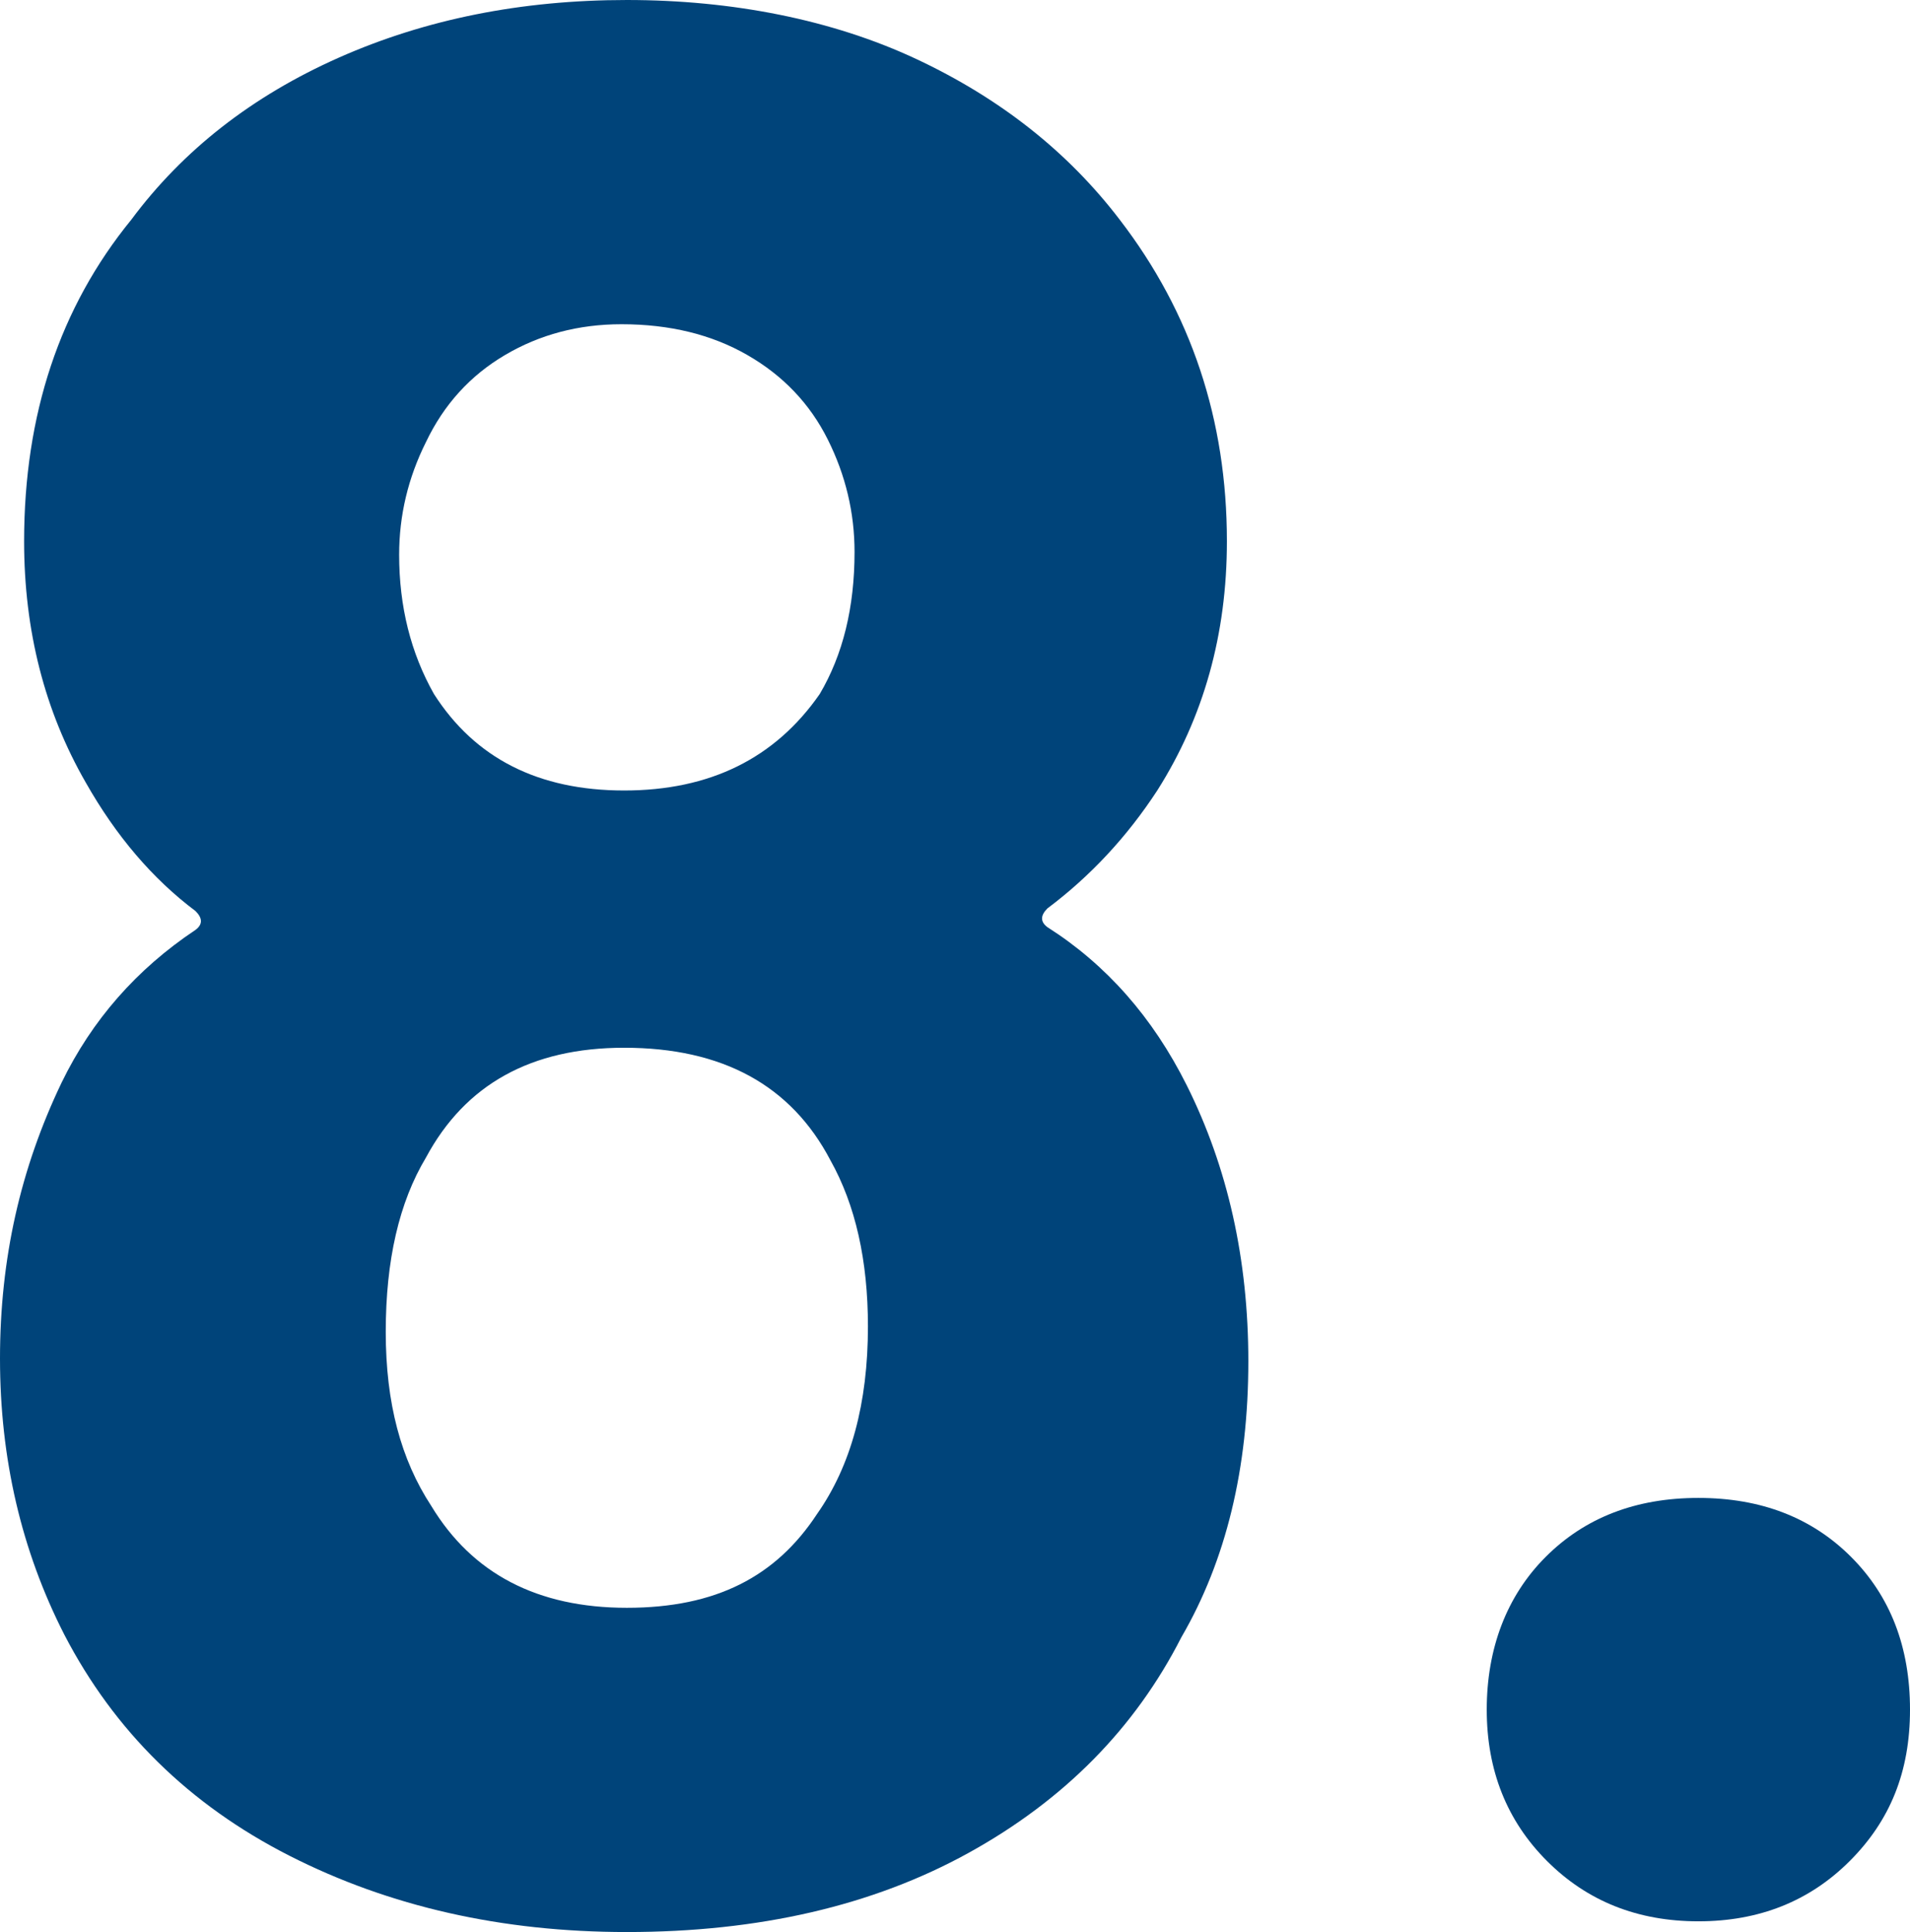 <?xml version="1.0" encoding="UTF-8"?>
<svg id="uuid-b98f654a-0174-434d-9c53-e98d59c7ddd5" data-name="Capa 1" xmlns="http://www.w3.org/2000/svg" viewBox="0 0 42.78 43.26">
  <defs>
    <style>
      .uuid-8580f138-e05b-467a-b2b4-cb4ad6fe938c {
        fill: #00447a;
      }
    </style>
  </defs>
  <path class="uuid-8580f138-e05b-467a-b2b4-cb4ad6fe938c" d="M27.96,30.48c0,2.4-.5,4.46-1.5,6.18-1.04,2.04-2.63,3.65-4.77,4.83-2.14,1.18-4.69,1.77-7.65,1.77-2.8,0-5.32-.57-7.56-1.71-2.24-1.14-3.92-2.79-5.04-4.95-.96-1.88-1.44-3.94-1.44-6.18s.46-4.26,1.38-6.18c.68-1.4,1.68-2.54,3-3.42.16-.12.16-.26,0-.42-.96-.72-1.78-1.68-2.46-2.88-.92-1.6-1.38-3.4-1.38-5.4,0-2.84.8-5.24,2.4-7.2,1.16-1.56,2.71-2.77,4.65-3.63,1.94-.86,4.09-1.29,6.45-1.29s4.6.44,6.48,1.32c1.88.88,3.4,2.08,4.56,3.6,1.6,2.08,2.4,4.48,2.4,7.2,0,2.08-.52,3.94-1.56,5.58-.68,1.04-1.5,1.92-2.46,2.64-.16.16-.16.3,0,.42,1.32.84,2.36,2.02,3.12,3.54.92,1.84,1.38,3.9,1.38,6.18ZM19.44,29.7c0-1.48-.28-2.72-.84-3.72-.88-1.68-2.42-2.52-4.62-2.52-2.08,0-3.56.82-4.44,2.46-.6,1-.9,2.3-.9,3.9s.34,2.86,1.02,3.9c.92,1.52,2.38,2.28,4.38,2.28s3.34-.7,4.26-2.1c.76-1.08,1.14-2.48,1.14-4.2ZM8.94,12.42c0,1.16.26,2.2.78,3.12.92,1.44,2.34,2.16,4.26,2.16s3.38-.72,4.38-2.16c.52-.88.78-1.94.78-3.18,0-.88-.2-1.72-.6-2.52-.4-.8-1-1.43-1.8-1.89-.8-.46-1.74-.69-2.82-.69-.96,0-1.83.23-2.61.69-.78.46-1.37,1.11-1.77,1.95-.4.8-.6,1.64-.6,2.52Z"/>
  <path class="uuid-8580f138-e05b-467a-b2b4-cb4ad6fe938c" d="M34.65,41.67c-.9-.9-1.35-2.03-1.35-3.39s.44-2.54,1.32-3.42,2.02-1.32,3.42-1.32,2.54.44,3.42,1.32c.88.88,1.32,2.02,1.32,3.42s-.45,2.49-1.35,3.39-2.03,1.35-3.39,1.35-2.49-.45-3.39-1.35Z"/>
</svg>